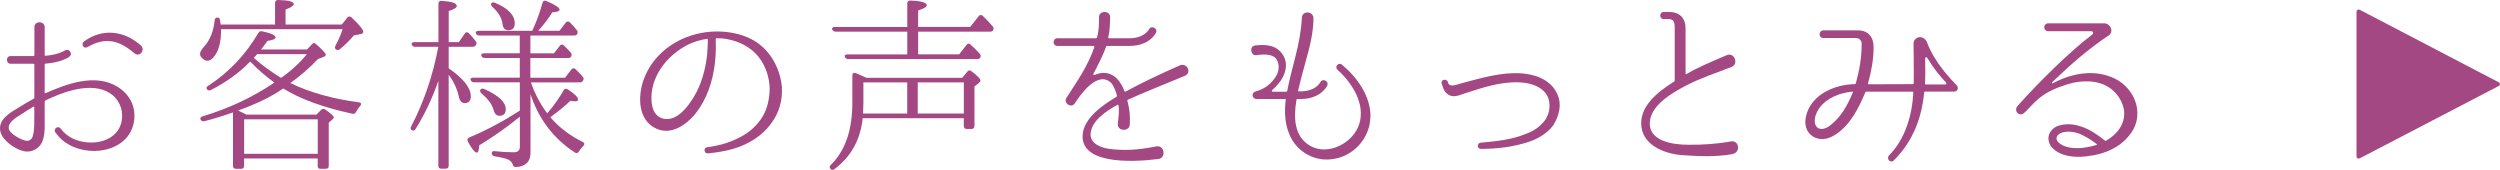 <?xml version="1.0" encoding="UTF-8"?><svg id="_レイヤー_2" xmlns="http://www.w3.org/2000/svg" viewBox="0 0 582.98 39.62"><defs><style>.cls-1{fill:#a44884;}</style></defs><g id="_レイヤー_1-2"><path class="cls-1" d="M31.35,27.17c-.22,7.69-9.48,9.79-15.2,6.6-1.22-.66-2.05-1.44-2.53-2.01-.48-.57-.7-.92-.74-.92-.52-.79.7-1.66,1.22-.87h.04c.74,1,1.66,1.75,2.79,2.32,4.28,2.05,10.97.92,11.53-4.67.22-2.36-.83-4.59-2.84-5.9-4.28-2.75-10.92-.31-15.03,1.7-.09.04-.17.17-.17.26v4.59c0,1.31.09,2.67-.39,4.28-.57,2.01-2.58,3.19-4.63,2.67-1.97-.48-4.94-2.53-5.33-4.63-.57-2.8,2.45-4.41,4.41-5.59,1.09-.7,2.23-1.35,3.36-1.97.09-.04.17-.13.17-.26v-7.73c0-.09-.09-.17-.22-.17H2.47c-1.09,0-1.18-1.79,0-1.79h5.33c.13,0,.22-.09.22-.17v-6.55c0-1.57,2.4-1.53,2.4,0v6.51c0,.09.09.17.17.13,3.06-.22,4.5-1.22,4.54-1.22,1.01-.66,1.92.83,1.05,1.44-.09.09-1.88,1.35-5.59,1.62-.09,0-.17.09-.17.17v6.6c0,.09.09.17.17.13,4.76-2.1,11.53-4.72,16.78-1.53,2.49,1.49,4.06,4.02,3.98,6.99ZM7.98,24.95c0-.09-.09-.13-.17-.09-.96.57-1.92,1.18-2.84,1.79-1.05.66-3.15,1.83-2.93,3.32.17,1.14,2.58,2.45,3.63,2.75.87.31,1.66,0,1.97-.96.31-.96.35-2.23.35-3.5.04-1.14,0-2.23,0-3.32ZM31.39,12.45c-3.63-3.06-6.73-3.93-11.05-1.44-.87.44-1.49-.7-.79-1.31,4.28-3.19,9.44-2.58,13.32.92,1.09,1-.3,2.8-1.48,1.83Z"/><path class="cls-1" d="M64.14,5.72V.7c0-.48.26-.7.7-.7,2.45.04,3.67.39,3.67.96,0,.35-.66.79-1.92,1.27v3.49h13.11l1.27-1.57c.26-.39.61-.39,1-.09,1.83,1.75,2.75,2.84,2.75,3.36,0,.31-.26.48-.79.57l-1.4.26c-.96,1.14-2.05,2.23-3.28,3.23-.3.26-.61.26-.92.04-.26-.22-.31-.48-.09-.87.65-1.22,1.22-2.49,1.66-3.84h-28.35v.31c0,2.53-.48,4.46-1.4,5.77-.57.83-1.14,1.27-1.79,1.27-.44,0-.88-.22-1.27-.66-.31-.26-.44-.61-.44-.96,0-.44.35-1,1.01-1.75,1.35-1.49,2.14-3.54,2.4-6.07.04-.44.31-.7.74-.61.31,0,.48.22.53.66l.13.96h12.67ZM58.37,14.37c-.09,0-.13.09-.31.26-2.36,2.4-5.33,4.54-8.91,6.38-.39.17-.7.09-.92-.26-.17-.22-.09-.48.31-.74,4.81-3.1,8.69-7.21,11.71-12.32.22-.35.48-.48.87-.39,2.1.44,3.14.92,3.14,1.44,0,.35-.61.61-1.88.79-.7,1-1.22,1.66-1.53,2.01h10.75l1.14-1.22c.26-.35.61-.39.96-.04,1.48,1.31,2.27,2.18,2.27,2.49,0,.22-.22.39-.57.52l-1.27.48c-1.83,1.97-3.97,3.84-6.42,5.59,4.37,2.14,9.7,3.67,15.99,4.5.57.09.65.44.26.87-.35.44-.66.87-.92,1.35-.17.39-.44.52-.87.44-6.86-1.49-12.23-3.45-16.12-5.9-2.67,1.88-6.16,3.58-10.53,5.15.7.35,1.35.66,1.97.96h16.29l1.09-1.09c.31-.31.66-.35,1-.09,1.31.92,1.97,1.53,1.97,1.79,0,.22-.17.39-.44.61l-.74.66v10.09c0,.44-.22.66-.7.66h-1.22c-.44,0-.66-.22-.66-.66v-1.75h-17.17v1.75c0,.44-.22.66-.66.66h-1.22c-.44,0-.7-.22-.7-.66v-12.49c-2.36.83-4.59,1.53-6.68,2.05-.35.09-.66-.04-.87-.35-.17-.35,0-.66.48-.79,6.12-1.83,11.66-4.46,16.73-7.86-2.01-1.44-3.89-3.1-5.63-4.89ZM56.93,27.83v8.04h17.17v-8.04h-17.17ZM71.57,12.62h-11.62c-.13.22-.44.52-.79.87,1.88,1.66,3.98,3.19,6.38,4.67,2.4-1.66,4.41-3.54,6.03-5.55Z"/><path class="cls-1" d="M102.26,18.74c-1.4,4.06-3.14,7.82-5.37,11.36-.22.39-.57.44-.92.22-.26-.17-.3-.48-.09-.83,2.97-5.72,5.07-11.88,6.33-18.57h-5.42c-.39,0-.65-.17-.79-.57-.09-.31.13-.52.65-.52h5.59V.87c0-.44.26-.7.74-.66,2.36.13,3.54.52,3.54,1.18,0,.39-.61.79-1.88,1.18v7.25h2.36l1.4-2.01c.26-.39.61-.39.96-.04.61.66,1.14,1.27,1.57,1.83.22.26.26.57.04.92-.18.26-.39.39-.79.39h-5.55v5.02c3.41,2.36,5.16,4.54,5.16,6.55,0,1-.48,1.57-1.44,1.57-.7,0-1.18-.57-1.4-1.66-.31-1.53-1.05-3.19-2.32-4.98v21.23c0,.44-.26.7-.7.7h-1.05c-.44,0-.66-.26-.66-.7v-19.92ZM123.71,18.13h8.04l1.49-1.92c.26-.35.61-.39.96-.09.7.66,1.22,1.22,1.7,1.79.26.26.26.57.04.92-.17.26-.39.39-.74.39h-11.4c.96,2.71,2.23,5.11,3.8,7.21,1.49-1.7,2.75-3.49,3.84-5.37.22-.39.57-.48.96-.22,1.62,1.05,2.4,1.83,2.4,2.4,0,.26-.26.39-.74.39-.35,0-.66-.04-1.05-.13-1.22,1.18-2.8,2.45-4.67,3.84,2.05,2.4,4.54,4.28,7.56,5.77.44.22.48.57.13.92-.39.39-.74.83-1.05,1.31-.26.39-.57.48-.92.22-4.98-3.23-8.43-7.78-10.35-13.59v13.67c0,2.05-1.14,3.19-3.41,3.32-.48,0-.61-.22-.74-.61-.17-.52-.57-.92-1.14-1.18-.52-.22-1.57-.48-3.14-.74-.39-.09-.61-.31-.61-.74,0-.35.26-.48.7-.44,1.53.17,3.02.26,4.46.26.92,0,1.4-.44,1.4-1.31v-6.99c-3.1,2.53-6.25,4.72-9.48,6.68-.04,1.14-.22,1.7-.57,1.7-.44,0-1.18-.87-2.1-2.62-.17-.39-.09-.74.35-.92,3.93-1.62,7.82-3.71,11.79-6.25v-6.6h-10.66c-.39,0-.66-.17-.79-.52-.17-.35.09-.57.61-.57h10.83v-4.59h-8.17c-.39,0-.66-.17-.79-.52-.13-.35.13-.57.61-.57h8.34v-4.15h-9.44c-.39,0-.65-.17-.79-.52-.13-.35.13-.57.65-.57h12.49c.92-1.97,1.75-4.15,2.4-6.55.13-.44.48-.61.92-.39,2.01.83,3.06,1.53,3.06,2.01,0,.35-.57.57-1.7.61-.83,1.35-1.92,2.8-3.28,4.32h4.94l1.49-1.92c.31-.35.61-.35.96-.04.52.52,1.05,1.09,1.57,1.75.26.31.31.57.13.96-.13.22-.35.35-.74.35h-10.18v4.15h5.5l1.35-1.75c.26-.35.61-.39.96-.09.57.57,1.09,1.09,1.57,1.62.26.31.31.61.13.96-.17.26-.39.35-.74.35h-8.78v4.59ZM112.92,20.75c3.32,1.49,5.02,3.06,5.02,4.72,0,1-.48,1.53-1.49,1.53-.66,0-1.14-.48-1.35-1.4-.35-1.27-1.31-2.53-2.84-3.84-.3-.31-.39-.57-.22-.87.22-.26.48-.31.87-.13ZM115.45.66c3.06,1.27,4.59,2.88,4.59,4.81,0,1.05-.53,1.57-1.53,1.57-.79,0-1.22-.52-1.35-1.57-.17-1.31-.96-2.62-2.36-3.89-.31-.31-.39-.57-.22-.83.22-.22.48-.26.87-.09Z"/><path class="cls-1" d="M182.32,20.53c.18,2.8-.61,5.68-2.36,8.08-1.57,2.23-3.58,3.67-5.37,4.63-2.53,1.35-5.29,2.1-9.52,2.53-.92.09-1.09-1.35-.17-1.44,2.88-.35,5.9-1.22,8.65-2.88,1.57-.96,3.1-2.36,4.24-4.19,1.18-1.97,1.66-4.24,1.7-6.68-.09-2.45-.87-5.11-2.58-7.3-1.7-2.14-4.37-3.63-7.34-4.15-.83-.17-1.66-.22-2.49-.22-.09,0-.17.09-.17.17v.52c.04.79.04,1.88-.04,3.36-.26,4.28-1.35,8.56-3.71,12.19-2.27,3.5-6.73,7.12-10.92,4.41-3.76-2.4-3.41-8.08-1.88-11.66,1.75-4.28,5.33-7.47,9.57-9.17,3.19-1.27,6.64-1.66,9.92-1.22,3.28.44,6.47,1.66,8.83,4.28,2.23,2.45,3.41,5.59,3.67,8.65v.09ZM165.06,9.22c0-.09-.09-.17-.17-.17-1.49.22-2.93.66-4.28,1.27-3.93,1.97-7.47,5.55-8.48,10.27-.48,2.49-.44,6.51,2.71,7.12,3.1.52,5.5-2.75,6.9-5.02,1.84-3.01,2.75-6.42,3.15-9.87.13-1.4.13-2.45.17-3.19v-.39Z"/><path class="cls-1" d="M224.76,27.57h-23.59c-.52,5.02-2.71,8.96-6.6,11.88-.35.26-.7.22-.96-.13-.22-.26-.17-.57.13-.87,3.36-3.28,5.02-8.12,5.02-14.46v-6.42c0-.48.31-.7.79-.52.74.31,1.57.66,2.53,1.09h22.32l1.18-1.44c.26-.35.61-.39.96-.09,1.4,1.05,2.1,1.79,2.1,2.14,0,.22-.18.44-.48.7l-.92.7v9.22c0,.48-.26.7-.7.7h-1.09c-.44,0-.7-.22-.7-.7v-1.79ZM211.57,12.67v-5.29h-16.73c-.35,0-.61-.17-.79-.52-.13-.35.13-.57.61-.57h16.91V.79c0-.44.26-.66.7-.66,2.53.09,3.84.48,3.84,1.09,0,.39-.66.79-2.01,1.22v3.84h12.14l1.97-2.49c.26-.35.61-.39.96-.09.92.87,1.7,1.7,2.32,2.45.26.26.26.57.09.92-.13.22-.35.31-.7.31h-16.78v5.29h9.57l1.7-2.18c.26-.39.61-.44.96-.09.79.7,1.49,1.4,2.14,2.14.26.31.31.61.09.92-.09.22-.31.31-.7.31h-30.06c-.39,0-.66-.17-.79-.52s.13-.57.61-.57h13.94ZM201.34,19.22v4.85c0,.35-.04,1.18-.09,2.4h10.31v-7.25h-10.22ZM224.76,26.47v-7.25h-10.75v7.25h10.75Z"/><path class="cls-1" d="M263.02,23.24c-.09.04-.13.13-.13.26.48,1.75.7,3.5.57,5.33.17,1.83-2.8,1.97-2.8.13.17-1.7.39-3.06.17-4.41-.04-.09-.13-.17-.22-.13-2.66,1.49-6.03,3.67-6.29,6.73-.17,2.27,2.27,3.23,4.15,3.54,3.28.44,6.55.39,11.27-.57,1.92-.22,2.23,2.88.26,2.97-6.42.83-18.65,1.18-17.47-6.2.52-2.88,3.06-5.11,5.29-6.68.83-.61,1.7-1.14,2.53-1.62.09-.04.13-.17.13-.26-.26-1-.66-2.05-1.22-2.84-3.23-3.45-7.56,2.93-8.61,4.59-.83,1.27-2.71,0-1.96-1.27,2.75-4.24,4.98-7.43,6.51-11.84.04-.13,0-.26-.09-.26h-8.52c-1.22,0-1.18-1.79,0-1.79h9c.13,0,.22-.09.22-.17.48-1.62.48-3.41.48-4.67v-.04c-.09-1.66,2.71-1.66,2.58.04-.04,1.4-.04,3.06-.44,4.67,0,.09.09.17.17.17h4.76c3.5,0,4.54-2.01,4.59-2.1.52-1,2.14-.22,1.62.79-.04.13-1.48,3.1-6.2,3.1h-5.24c-.09,0-.17.09-.22.17-.35,1.35-2.45,5.5-2.93,6.29-.09.17.09.39.26.31l.35-.13c2.05-.83,3.76-.13,4.89,1,.87.92,1.35,1.92,1.75,2.93.04.09.13.13.22.09,3.71-2.01,7.25-3.71,12.76-6.16,1.7-.57,2.71,1.75,1.13,2.45-6.2,2.58-9.79,3.98-13.32,5.59Z"/><path class="cls-1" d="M319.57,27.09c0,5.02-3.93,9.52-9.13,10.05-4.46.52-8.61-2.23-10-6.42-.87-2.36-.92-5.02-.61-7.47,0-.09-.04-.17-.18-.17h-6.64c-.52,0-.92-.39-.92-.87,0-.79.79-.92,1.35-1.09,1.31-.44,2.62-1.31,3.5-2.49,1.31-1.44,1.7-3.45.61-4.98-.48-.57-1.22-.79-1.88-.87-.87-.13-1.88-.04-2.67.09-1.35.22-1.75-2.1-.31-2.27,3.32-.39,5.11.31,6.29,1.92,1.62,2.18.83,5.07-.87,6.99-.44.57-.96,1.09-1.44,1.49-.17.13-.09.39.13.39h3.15c.09,0,.17-.09.22-.17.48-2.66,1.27-5.37,1.88-7.91.79-3.06,1.4-6.16,1.53-9.17.09-1.75,2.71-1.57,2.71.13,0,4.81-1.79,9.57-3.06,14.72l-.52,2.14c0,.09.04.17.13.17h.44c3.49,0,4.54-2.01,4.59-2.1.53-1.05,2.1-.31,1.62.79-.04.09-1.49,3.1-6.2,3.1h-.79c-.09,0-.17.09-.17.17-.7,4.06-.61,8.56,3.19,10.75,4.37,2.45,10.14-.83,11.45-5.11,1.44-4.67-1.62-9.52-5.11-12.67-.7-.7.26-1.75,1.05-1.18,3.58,3.01,6.68,7.34,6.68,12.06Z"/><path class="cls-1" d="M362.23,29.18c-1.31,1.79-3.41,3.1-5.55,3.84-3.8,1.27-7.6,1.7-11.36,1.7-.92,0-.92-1.31-.09-1.44h.04c3.76-.35,7.34-.7,10.75-2.14,1.83-.66,3.32-1.79,4.41-3.32.96-1.49,1.22-3.58.48-5.29-1.18-2.4-4.11-3.23-6.55-3.32-4.46-.22-8.74,1.27-12.67,2.53-.74.26-1.83.7-2.62.7-1.18,0-2.23-.79-2.62-2.18l-.26-.74c-.31-.96,1.18-1.31,1.44-.39.26,1.53,2.45.44,3.41.22,4.5-1.18,8.87-2.49,13.41-2.27,3.41.17,6.99,1.44,8.52,4.5,1.4,2.58.61,5.42-.74,7.6Z"/><path class="cls-1" d="M403.89,35.95c-3.84.7-7.99.48-11.79.22-4.32-.39-9.39-2.53-9.39-7.43,0-4.11,3.67-7.21,7.65-9.7.13-.04.17-.17.17-.26V6.42c0-.96-.13-1.97-1.31-1.97h-1.22c-1.14,0-1.14-1.66,0-1.66h1.22c2.45,0,3.84,1.44,3.84,3.84v10.53c0,.13.09.17.18.13,2.4-1.44,5.59-2.8,9.39-4.41,1.83-.83,2.93,2.14,1.09,2.75-3.97,1.53-7.21,2.62-10.31,4.19-3.23,1.7-8.17,4.46-8.65,8.34-.61,4.76,5.33,5.59,8.87,5.59,3.36.04,6.73-.17,10.09-.79,1.96-.22,2.18,2.75.17,2.97Z"/><path class="cls-1" d="M455.7,21.36h-6.77c-.13,0-.22.09-.22.17-.61,6.2-2.71,11.49-7.08,15.86-.7.79-1.79-.26-1.18-1.09l.04-.04c3.93-3.93,5.46-9.79,5.68-14.72,0-.09-.09-.17-.18-.17h-10.79c-.09,0-.22.09-.22.17-1.57,3.71-3.54,7.65-6.99,9.87-.92.57-2.1,1.14-3.54,1-1.53-.17-2.79-1.18-3.23-2.53-.44-1.4-.17-2.67.22-3.76,1.22-3.32,4.46-5.29,7.69-6.07,1.05-.26,2.14-.39,3.41-.44.09,0,.18-.09.22-.17.88-3.15,1.36-6.07,1.36-9.26,0-.74-.57-1.31-1.31-1.31h-7.65c-1.18,0-1.09-1.79.04-1.79h8.04c2.36,0,3.67,1.49,3.67,3.93,0,2.67-.48,5.5-1.31,8.48-.04.09.04.17.13.17l10.31-.04c.09,0,.17-.04.22-.17,0-1.79.04-3.28,0-4.89,0,0,0-2.53-.04-4.33-.04-.83.66-1.57,1.49-1.57.74,0,1.44.57,1.66,1.22,1.75,4.81,5.85,8.87,6.73,9.83.26.17.44.52.44.79.04.48-.35.87-.83.87ZM431.94,21.36c-.79.09-1.57.22-2.36.44-2.75.74-5.24,2.4-6.16,5.02-.92,2.84.96,4.19,3.23,2.53,2.71-2.01,4.28-5.02,5.42-7.82.04-.09,0-.17-.13-.17ZM453.65,19.7c.17,0,.35-.26.13-.48-1.36-1.44-2.84-3.19-4.24-5.55-.3-.52-.61-.35-.61.09,0,2.18.09,3.84-.04,5.77,0,.09.04.17.17.17h4.59Z"/><path class="cls-1" d="M497,30.93c-1.48,2.18-3.49,3.5-5.63,4.37-1.05.44-2.23.74-3.23.92-1.09.17-2.18.35-3.23.35-2.1.04-4.59-.39-6.16-1.92-.44-.39-.79-.96-.96-1.57-.52-1.88.92-3.58,2.71-3.89,1.83-.44,3.49-.13,4.8.31,2.1.7,3.84,1.92,5.55,3.28.09.09.22.09.3,0,1.44-.79,2.71-2.01,3.41-3.28.83-1.49,1.05-3.28.48-4.89-.52-1.62-1.62-3.1-3.06-4.11-2.75-1.92-6.73-1.83-9.79-.87-2.93.92-4.89,1.83-6.73,3.32-1.18.96-2.1,2.1-3.19,3.15-1.36,1.49-2.88-.31-1.71-1.49,5.03-5.59,11.97-12.49,17.39-16.6.31-.26.09-.74-.3-.74h-10c-1.27,0-1.27-1.83,0-1.83h13.06c1.35,0,2.23,1.75,1.18,2.71-4.85,3.23-8.87,6.73-13.37,11.05-.09.13.04.26.18.22,4.72-2.53,10.05-3.28,14.55-1.05,4.46,2.23,6.9,7.99,3.76,12.58ZM488.88,33.81c.09-.04.13-.17.04-.22-1.36-1.05-2.67-1.83-4.11-2.45-1.14-.39-2.53-.61-3.84-.26-1.36.39-1.88,1.49-.92,2.36,1.27,1.18,3.28,1.35,4.85,1.31,1.27-.09,2.62-.35,3.97-.74Z"/><path class="cls-1" d="M550.35,36.87c-.48.26-.83.04-.83-.48V2.84c0-.52.35-.74.83-.52l32.24,16.82c.53.26.53.7,0,.96l-32.24,16.78Z"/></g></svg>